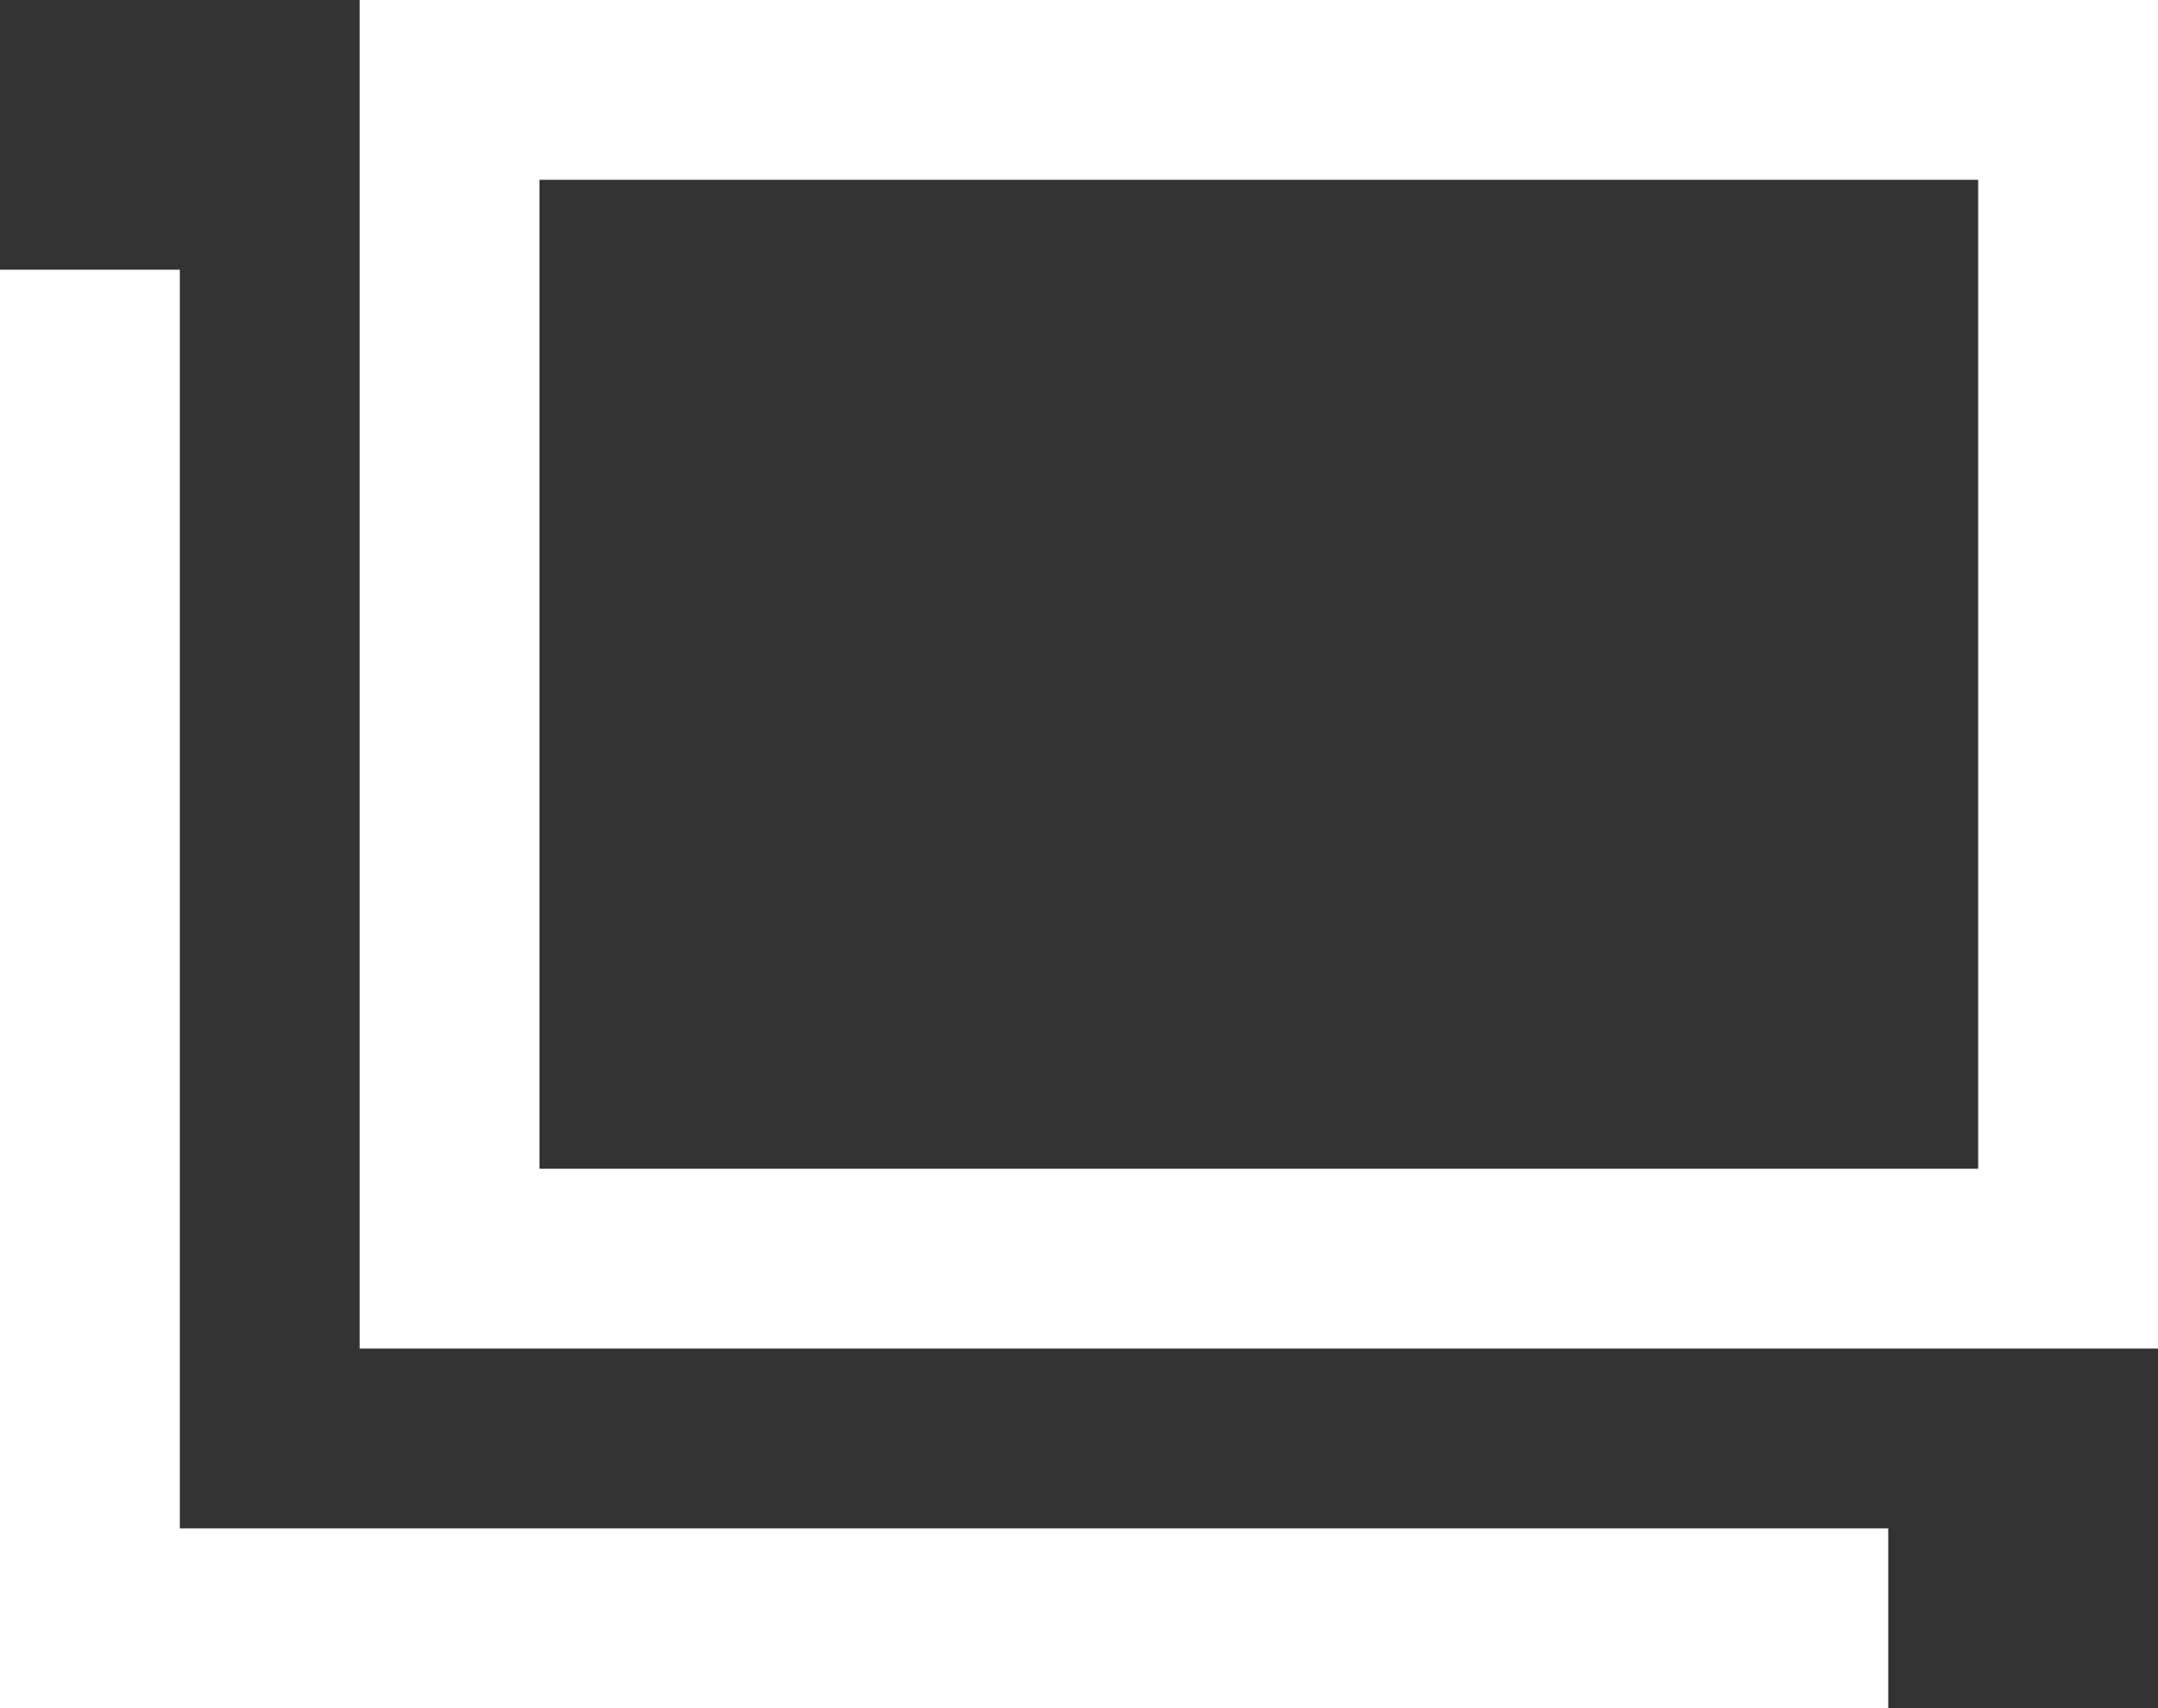 <svg xmlns="http://www.w3.org/2000/svg" viewBox="0 0 24 19"><rect x="0" y="0" width="24" height="19" fill="#333333" stroke="none"/><defs><style>.cls-1{fill:none;stroke:#fff;stroke-miterlimit:10;stroke-width:2px;}.cls-2{fill:#fff;}</style></defs><g id="レイヤー_2" data-name="レイヤー 2"><g id="_レイヤー_" data-name="&lt;レイヤー&gt;"><polyline class="cls-1" points="21 18 1 18 1 3"/><path class="cls-2" d="M22,2V13H6V2H22m2-2H4V15H24V0Z"/></g></g></svg>